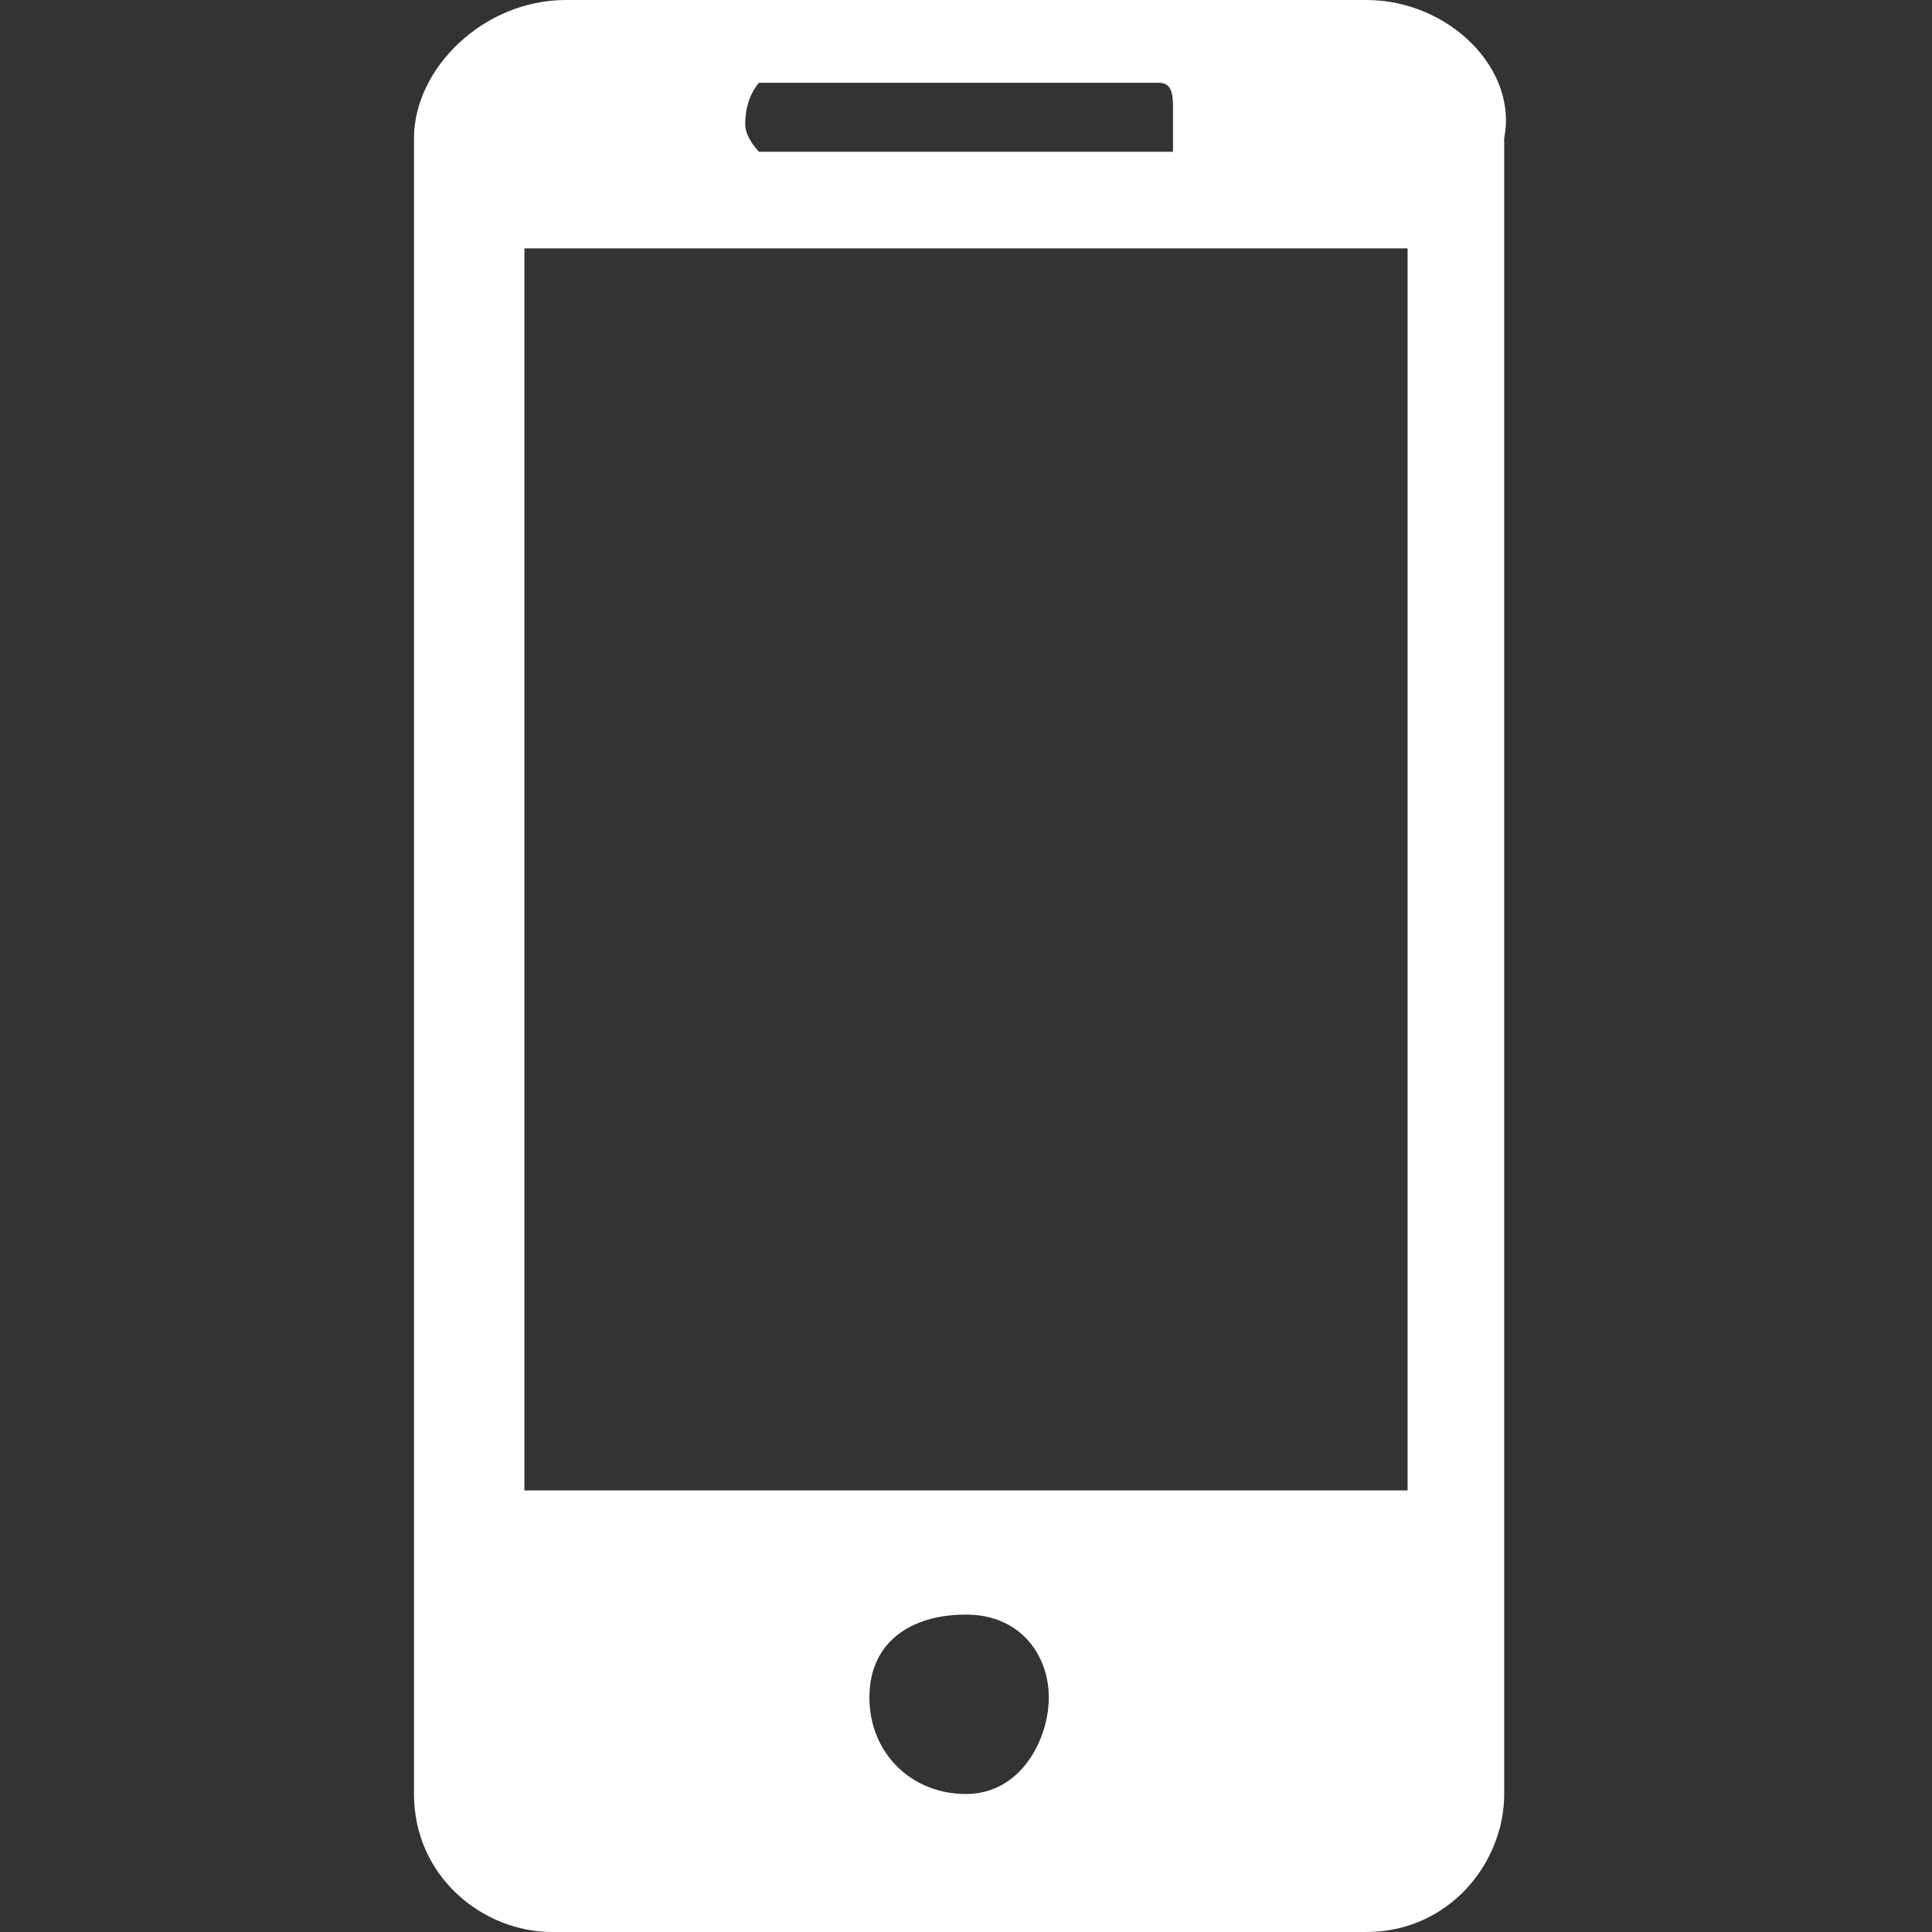 <?xml version="1.0" encoding="UTF-8"?> <svg xmlns:svgjs="http://svgjs.com/svgjs" xmlns="http://www.w3.org/2000/svg" xmlns:xlink="http://www.w3.org/1999/xlink" version="1.1" id="Capa_1" x="0px" y="0px" viewBox="0 0 14 14" style="enable-background:new 0 0 14 14;" xml:space="preserve"><rect x="0" y="0" width="14" height="14" fill="#333333" stroke="none"/> <style type="text/css"> .st0{fill:#FFFFFF;} </style> <g> <g> <path class="st0" d="M9.9,0H4.1C3.5,0,3,0.5,3,1v12c0,0.6,0.5,1,1,1h5.9c0.6,0,1-0.5,1-1V1C11,0.5,10.5,0,9.9,0z M5.5,0.6h2.9 c0.1,0,0.1,0.1,0.1,0.2S8.5,1.1,8.5,1.1H5.5C5.5,1.1,5.4,1,5.4,0.9C5.4,0.7,5.5,0.6,5.5,0.6z M7,13c-0.4,0-0.7-0.3-0.7-0.7 s0.3-0.6,0.7-0.6c0.4,0,0.6,0.3,0.6,0.6S7.4,13,7,13z M10.2,10.8H3.8v-9h6.4C10.2,1.7,10.2,10.8,10.2,10.8z"></path> </g> </g> </svg> 